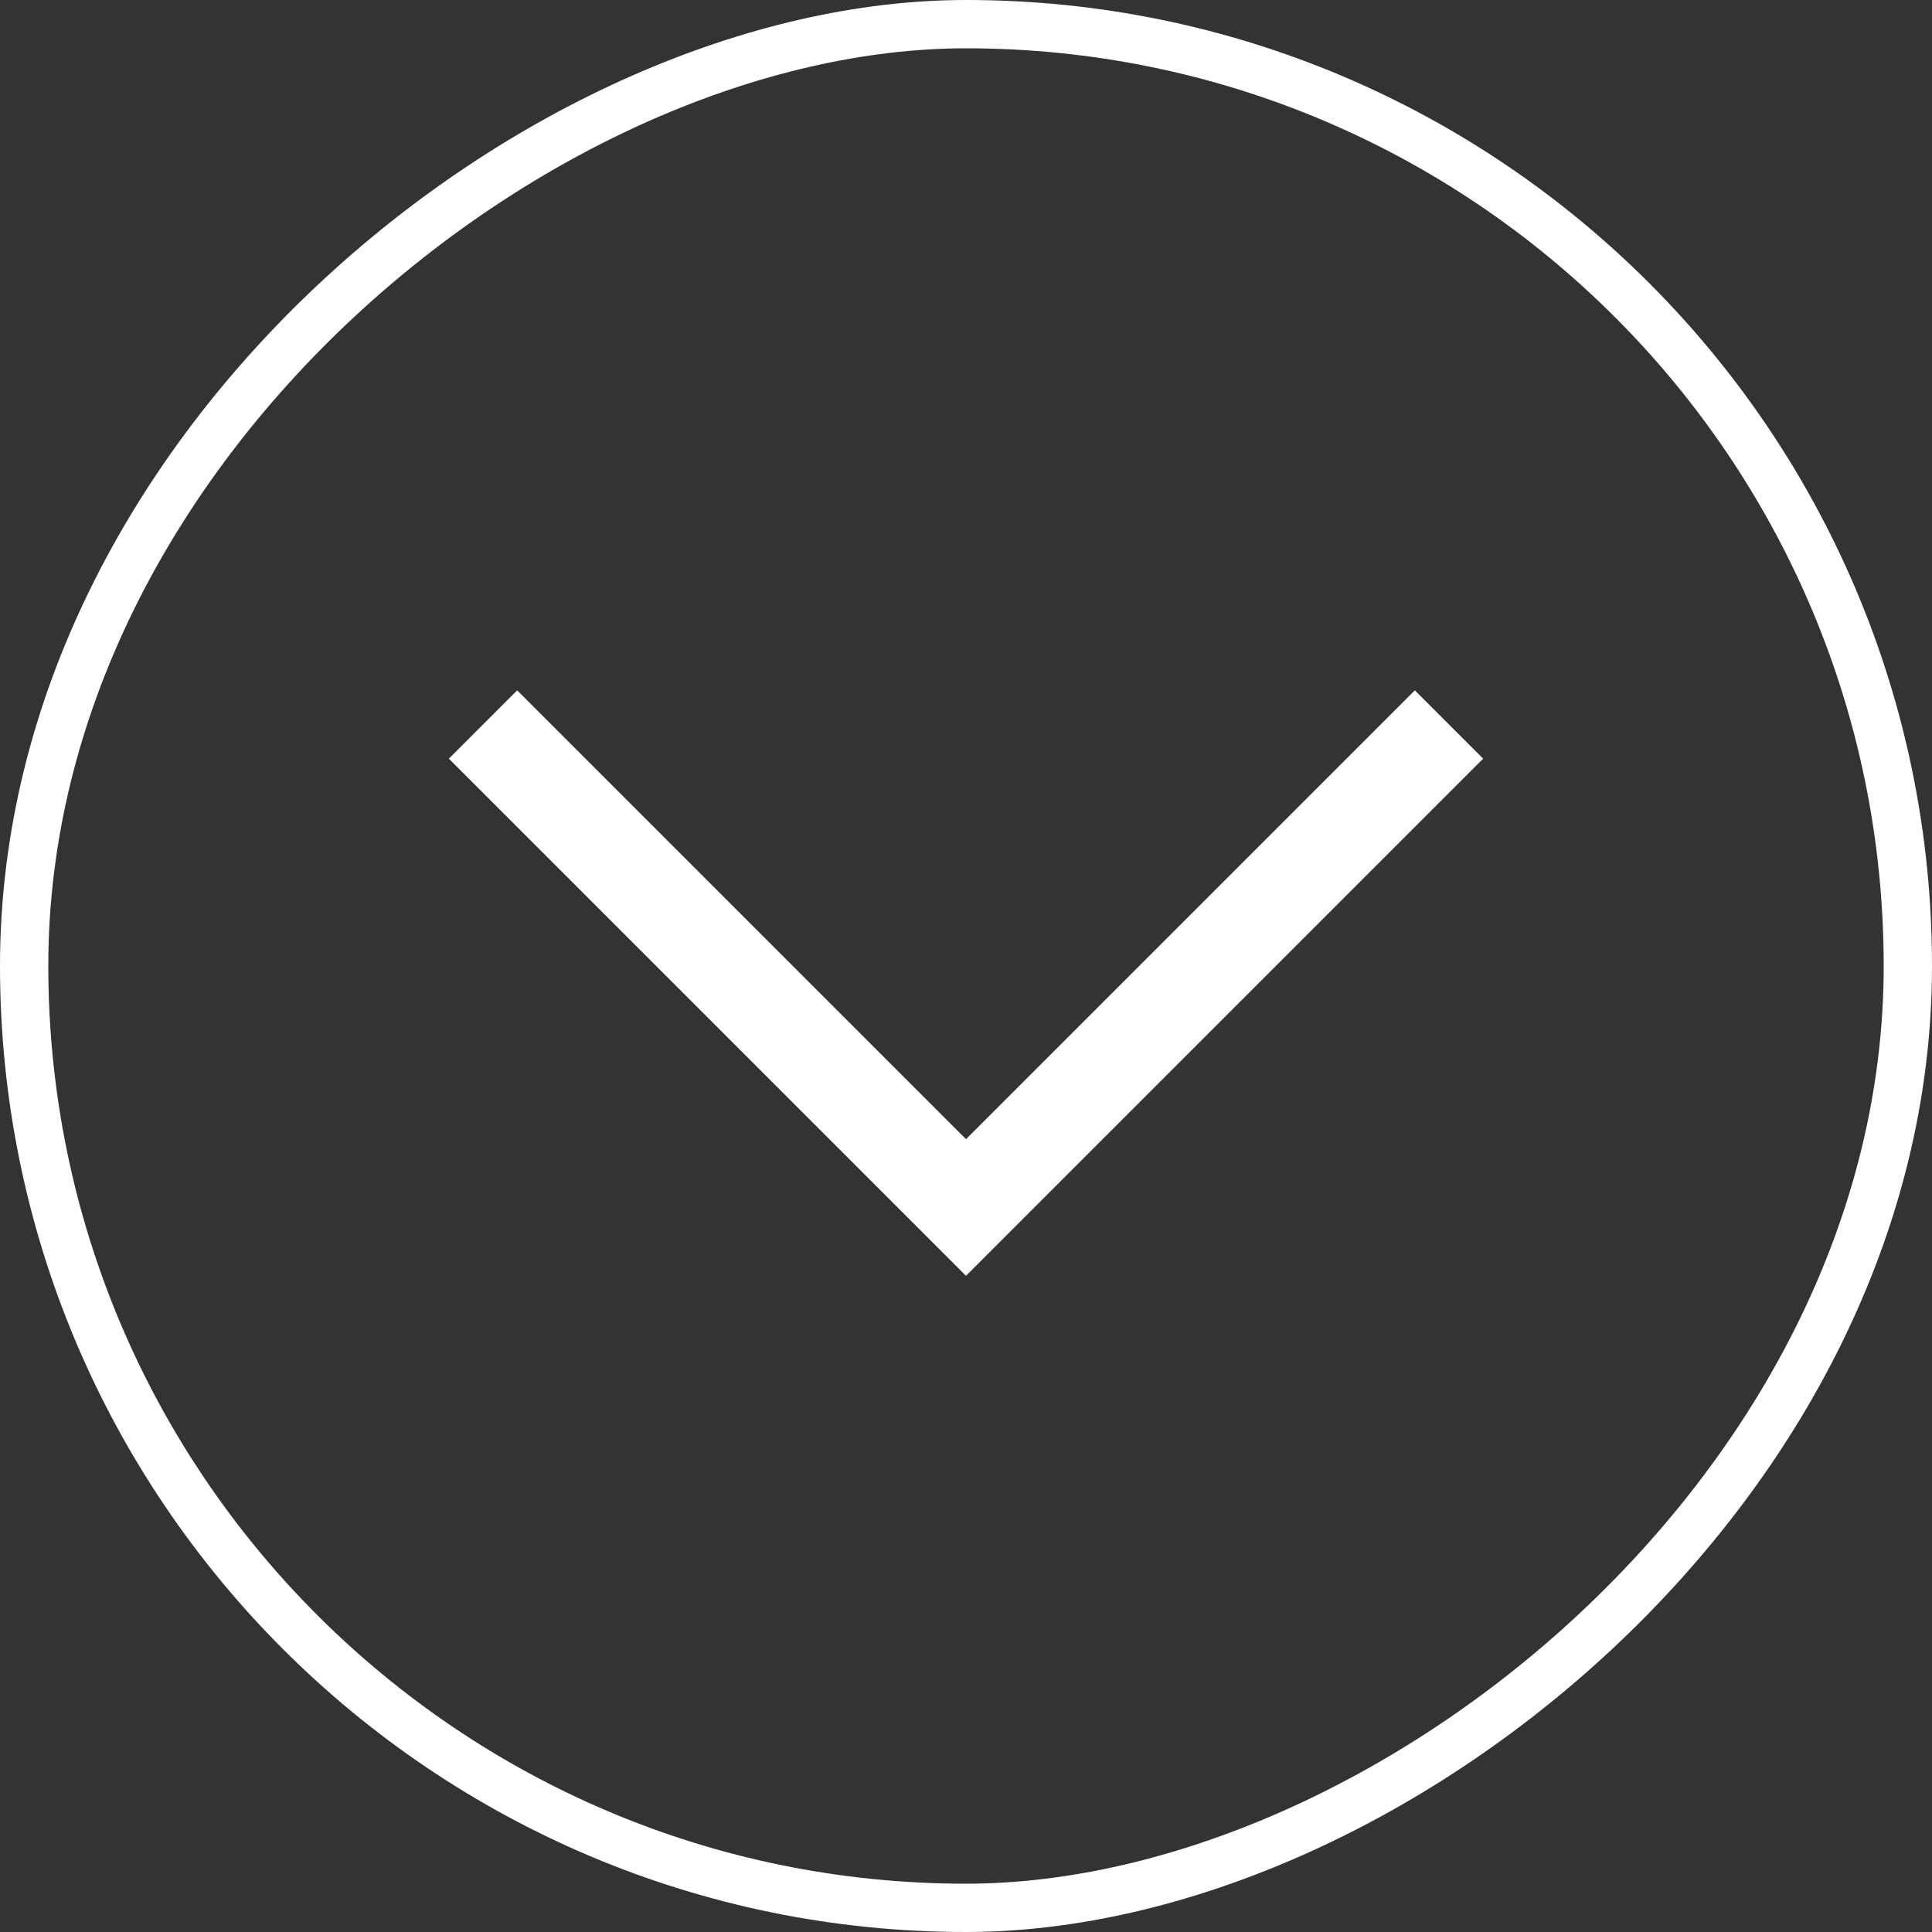 <?xml version="1.0" encoding="UTF-8"?> <svg xmlns="http://www.w3.org/2000/svg" width="40" height="40" viewBox="0 0 40 40" fill="none"><rect x="0" y="0" width="40" height="40" fill="#333333" stroke="none"/> <path d="M30 15L20 25L10 15" stroke="white" stroke-width="2"></path> <rect x="0.5" y="39.5" width="39" height="39" rx="19.5" transform="rotate(-90 0.5 39.5)" stroke="white"></rect> </svg> 